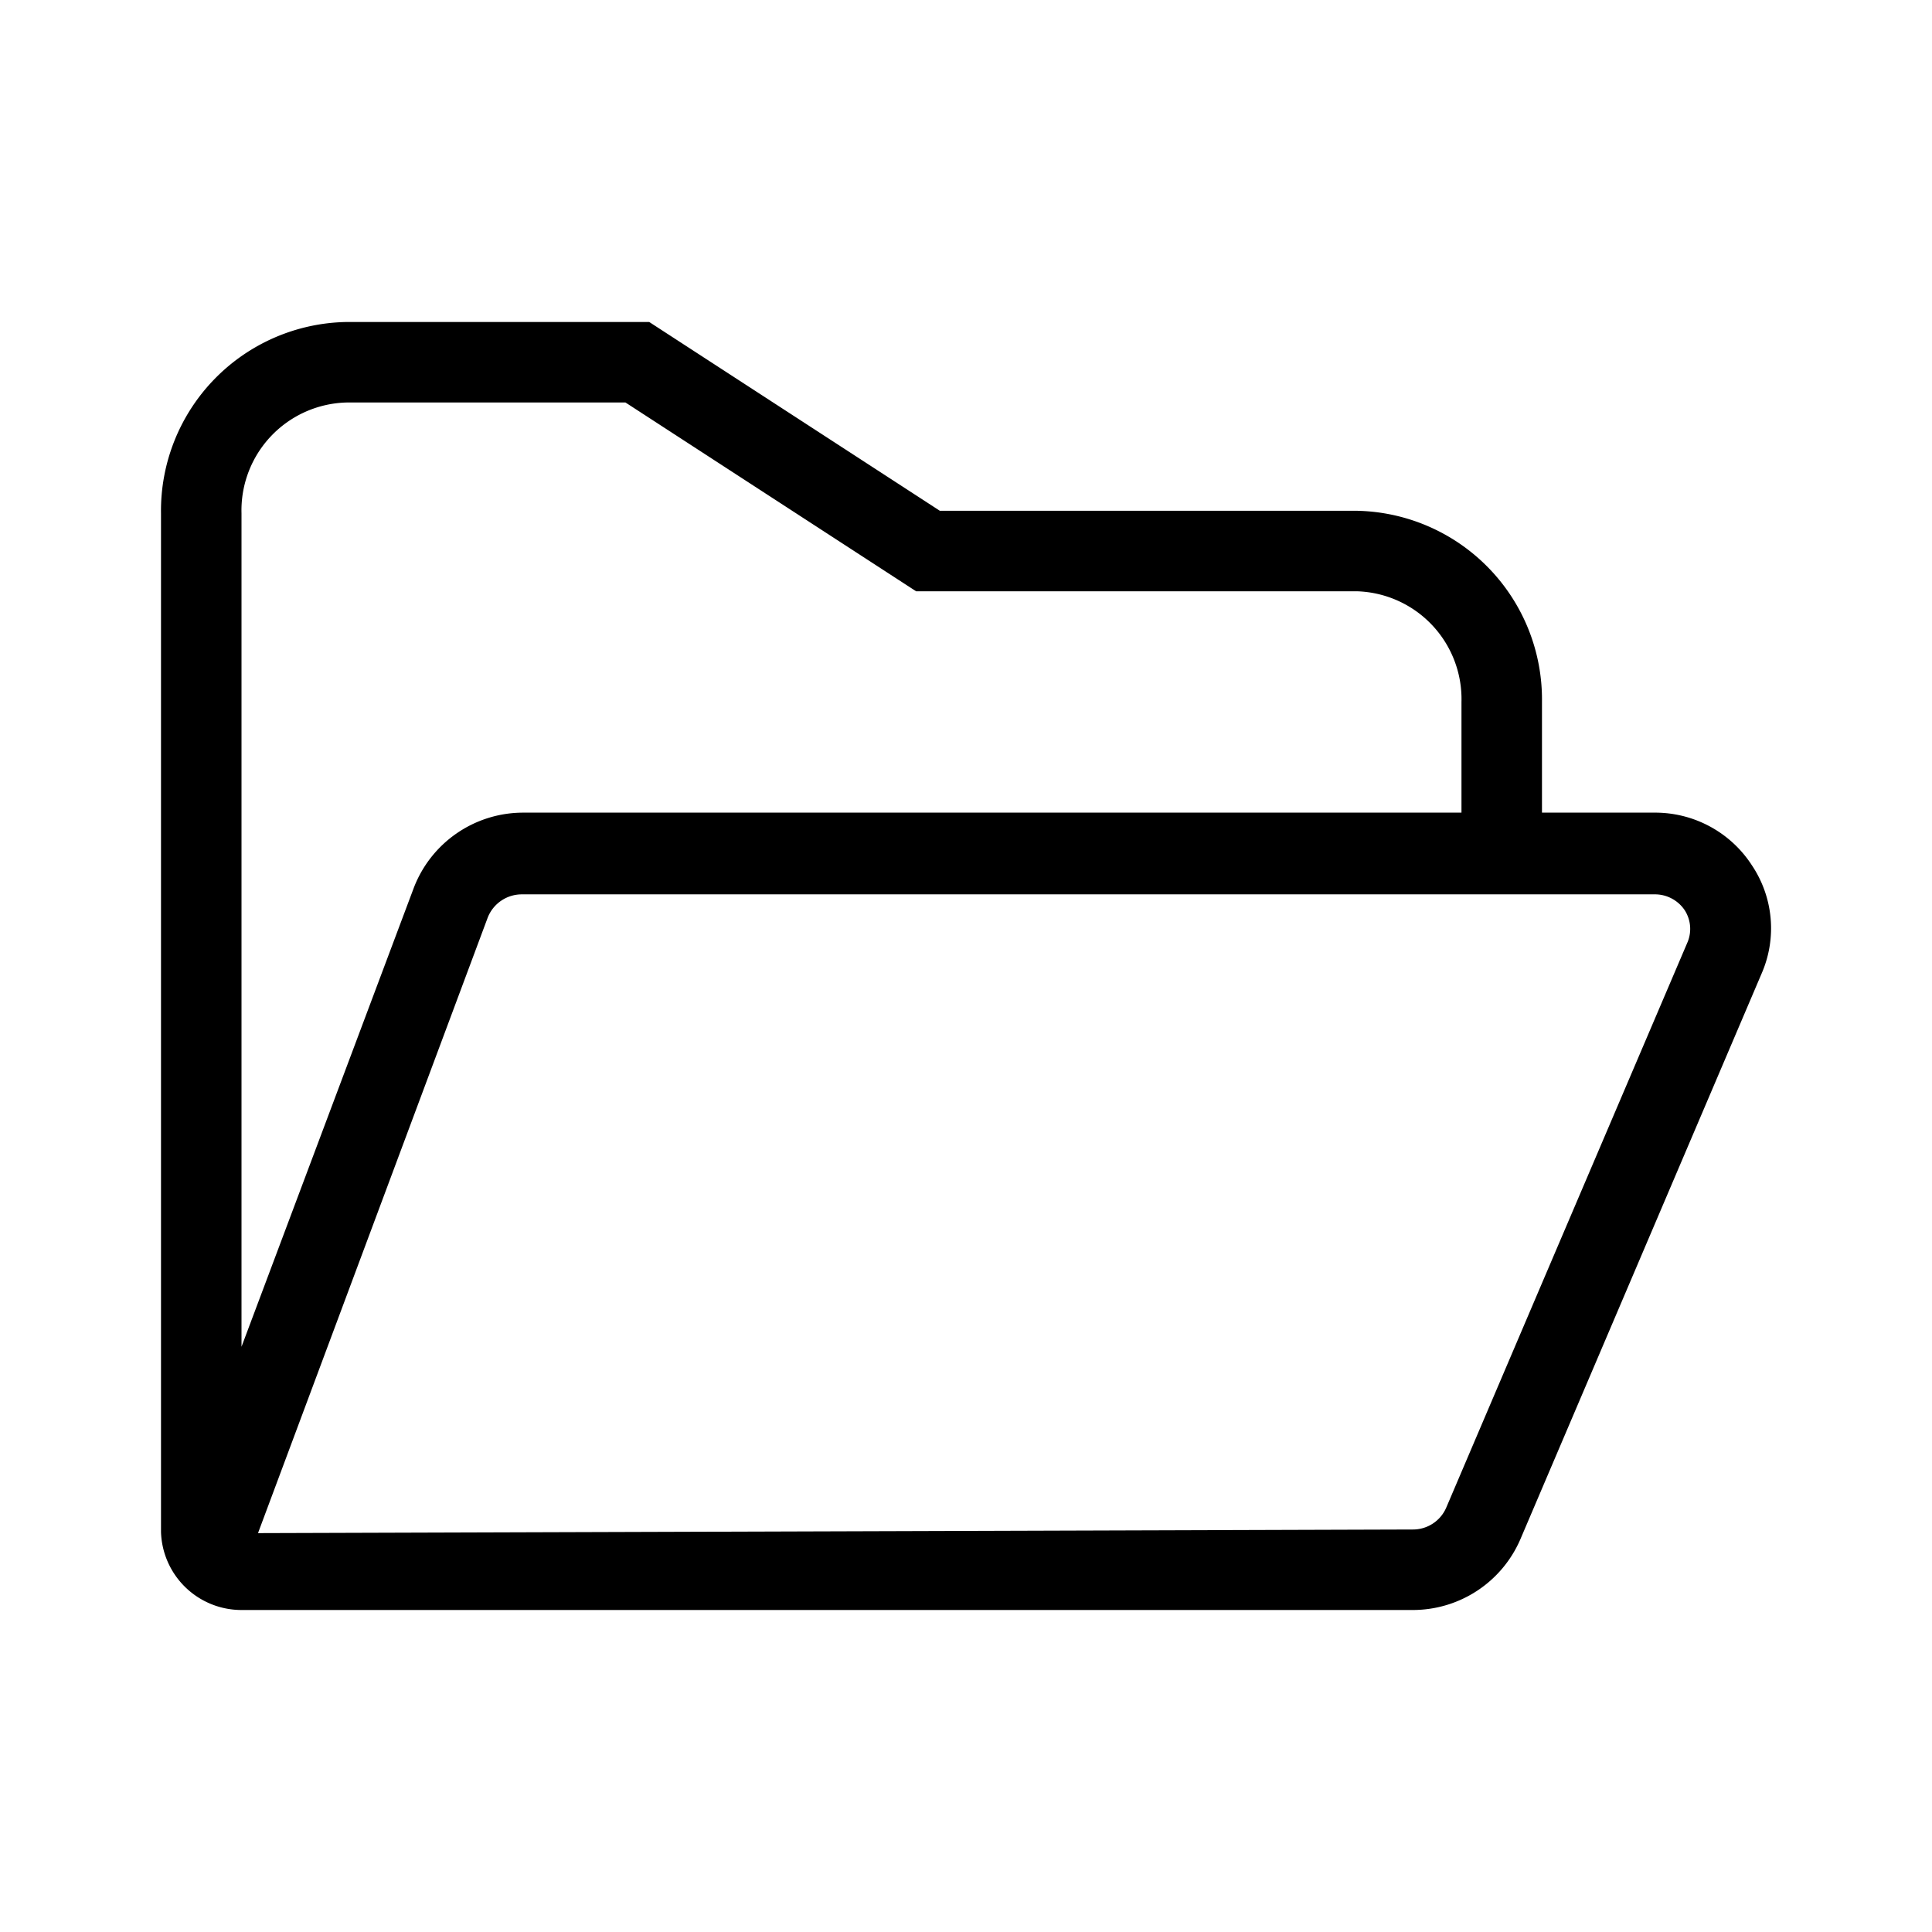 <?xml version="1.0" standalone="no"?><!DOCTYPE svg PUBLIC "-//W3C//DTD SVG 1.1//EN" "http://www.w3.org/Graphics/SVG/1.1/DTD/svg11.dtd"><svg t="1638343089361" class="icon" viewBox="0 0 1024 1024" version="1.1" xmlns="http://www.w3.org/2000/svg" p-id="11202" xmlns:xlink="http://www.w3.org/1999/xlink" width="200" height="200"><defs><style type="text/css"></style></defs><path d="M928.427 458.453a61.013 61.013 0 0 0-51.627-27.733h-59.52v-58.667a100.053 100.053 0 0 0-98.347-101.333H498.133L344.107 170.667H183.68A100.053 100.053 0 0 0 85.333 272v539.947A42.667 42.667 0 0 0 128 853.333h620.8a62.08 62.08 0 0 0 56.96-37.333l128-300.16a59.947 59.947 0 0 0-5.333-57.387zM128 713.813V272A57.173 57.173 0 0 1 183.68 213.333h147.84l154.027 100.053H718.933a57.173 57.173 0 0 1 55.68 58.667v58.667H277.333a62.08 62.08 0 0 0-58.027 39.893zM894.507 499.2l-77.227 180.907-50.773 119.04a19.2 19.2 0 0 1-17.707 11.52l-612.053 1.92 121.813-326.4a19.413 19.413 0 0 1 18.133-12.16H876.8a18.987 18.987 0 0 1 16.213 8.533 18.347 18.347 0 0 1 1.493 16.64z" p-id="11203"></path></svg>